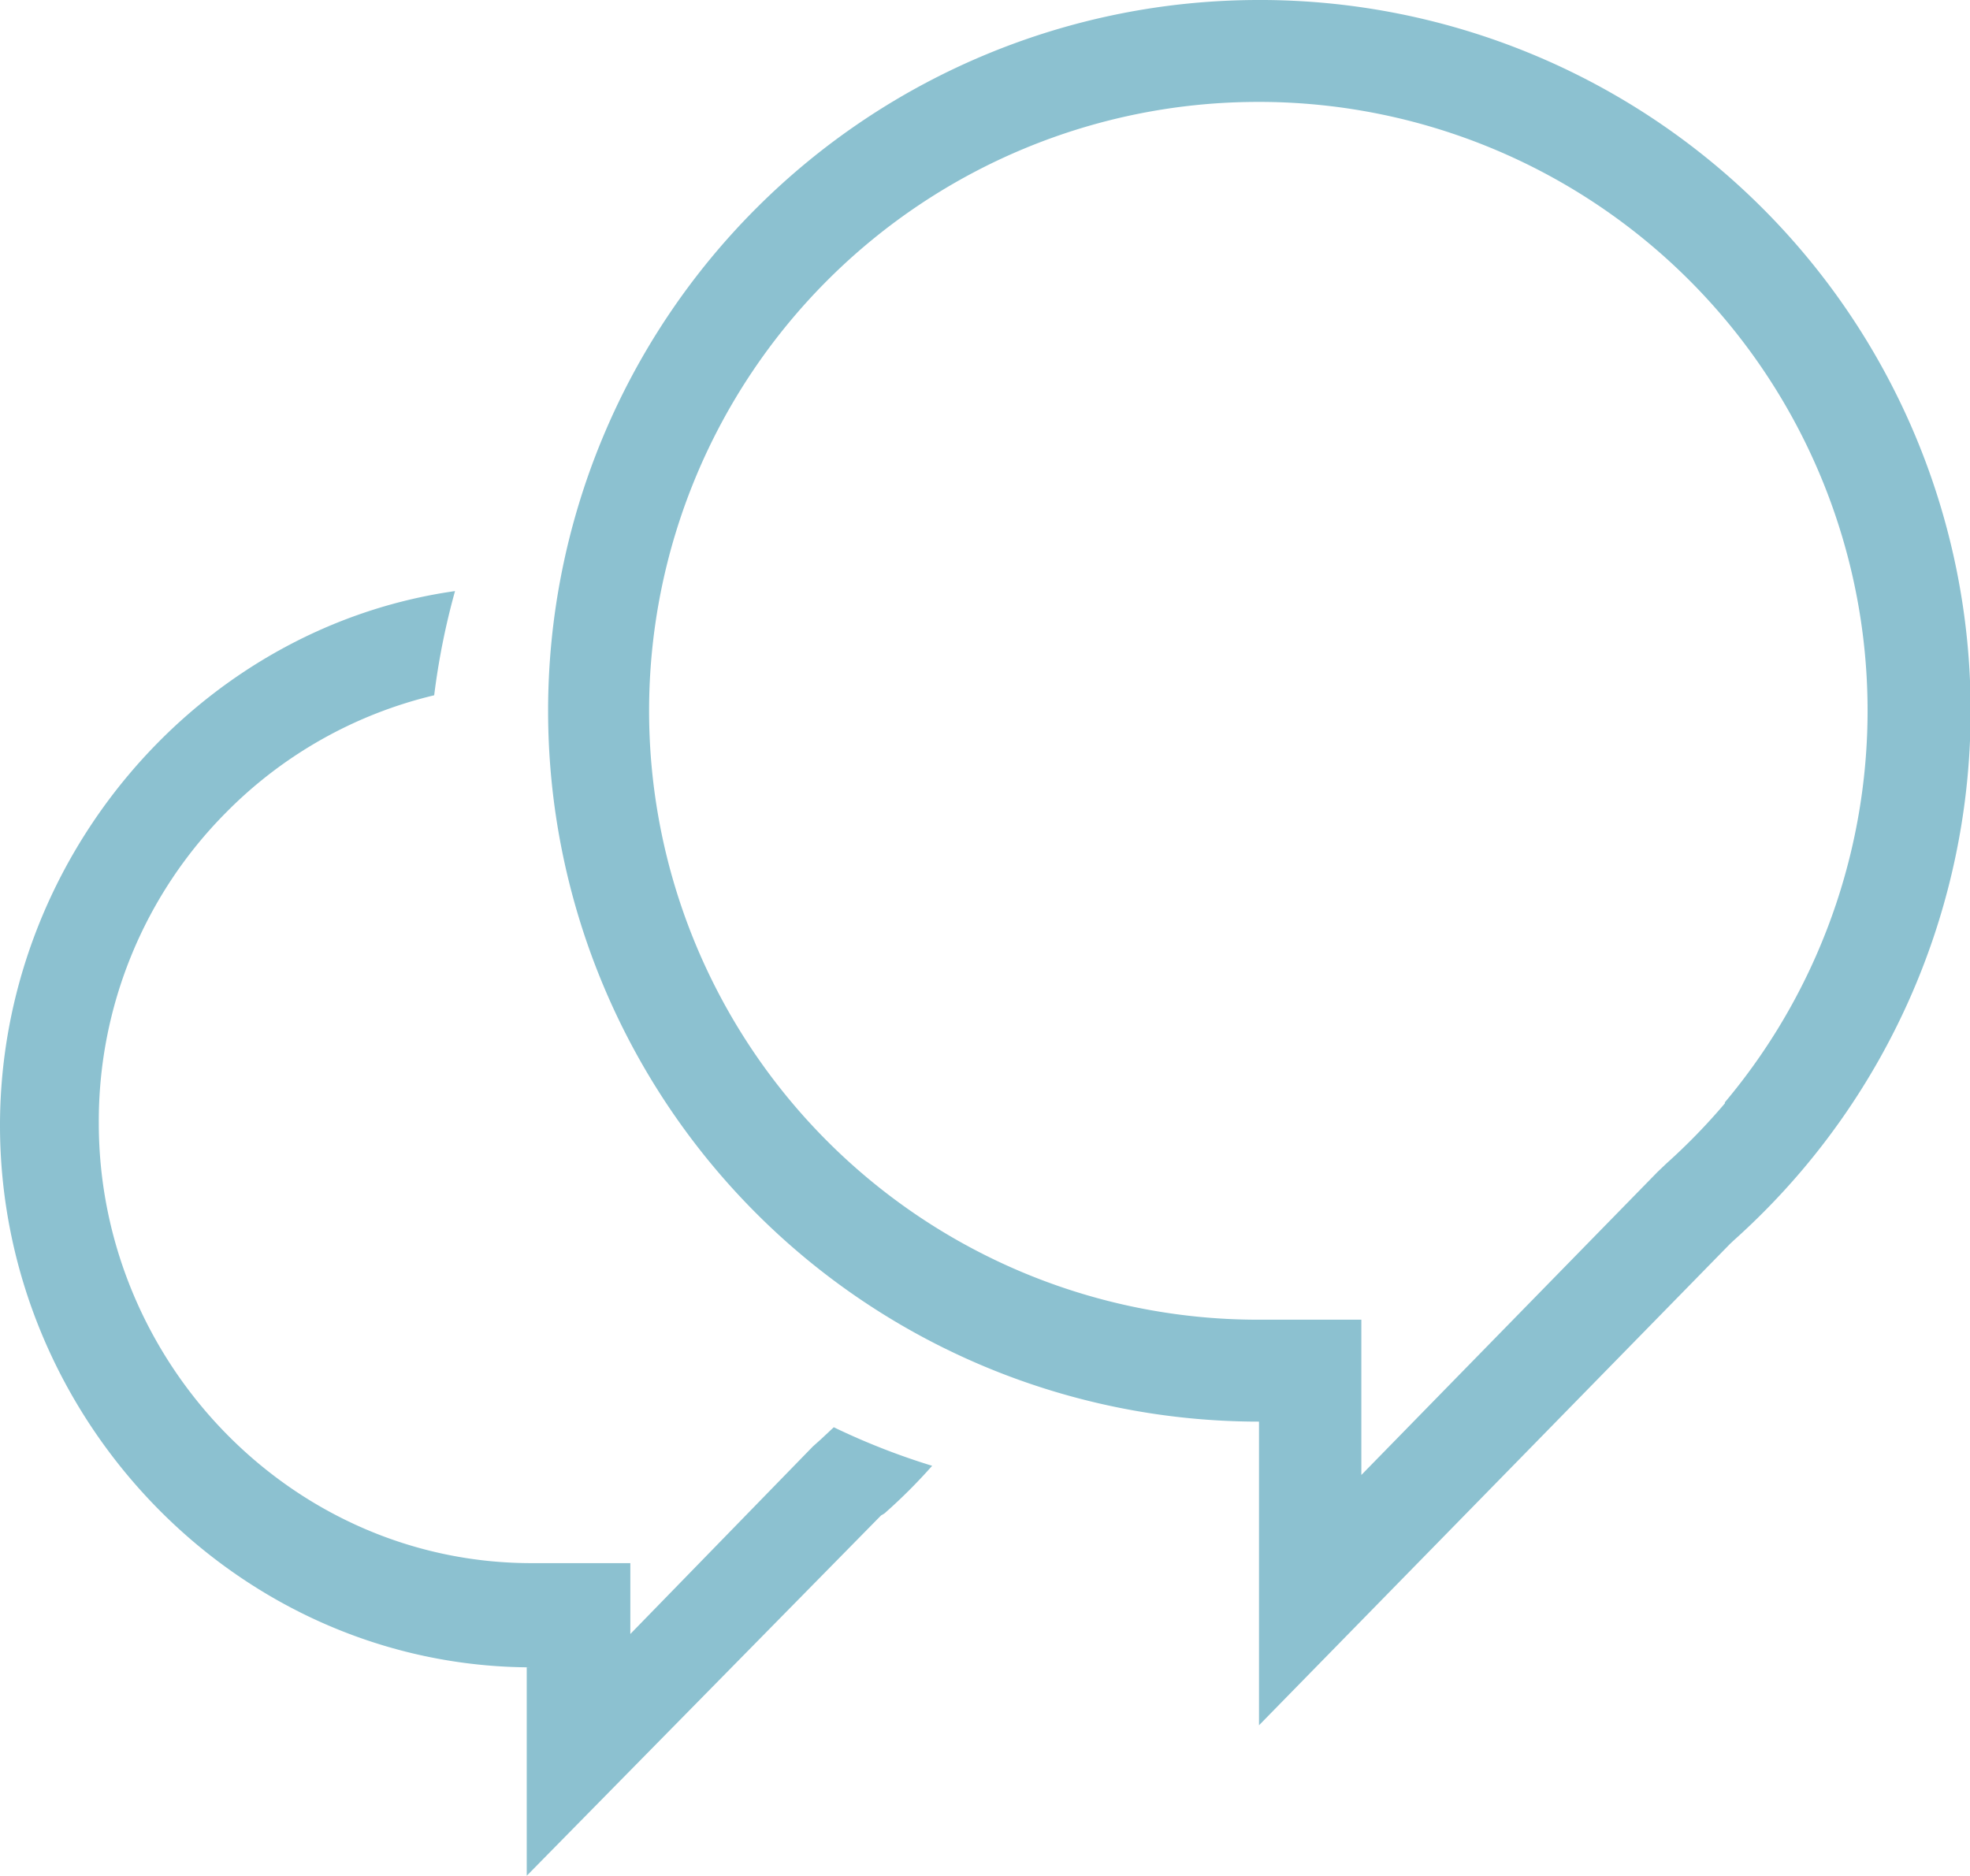 <svg xmlns="http://www.w3.org/2000/svg" viewBox="0 0 94.51 90"><title>GM</title><g id="ee70277a-a58f-4afa-b3e8-d135ce70a89f" data-name="main page"><path d="M60.4,4.89h.22a29.21,29.21,0,0,1,22.13,48l0,.05a29.48,29.48,0,0,1-2.81,2.89l-.42.4L65.31,70.77V63.32h-5A29.21,29.21,0,0,1,60.4,4.89h0M60.4,0a34.1,34.1,0,1,0,0,68.21h0V82.78L83,59.68l.17-.16a34.34,34.34,0,0,0,3.29-3.38l0,0h0A34.1,34.1,0,0,0,60.66,0Z" fill="#8cc1d0"/><path d="M40,68.48l-.62.58L39,69.4l-8.76,9V75H25.5C14,75,4.74,65.35,4.74,53.89A21,21,0,0,1,10.83,39a20.8,20.8,0,0,1,10-5.64,34.47,34.47,0,0,1,1-5C9.5,30.11,0,41.19,0,54c0,14.1,11.43,26,25.53,26h-.26V90l17-17.29s.15-.08.19-.12a26.07,26.07,0,0,0,2.26-2.26A33.44,33.44,0,0,1,40,68.48Z" fill="#8cc1d0"/></g></svg>